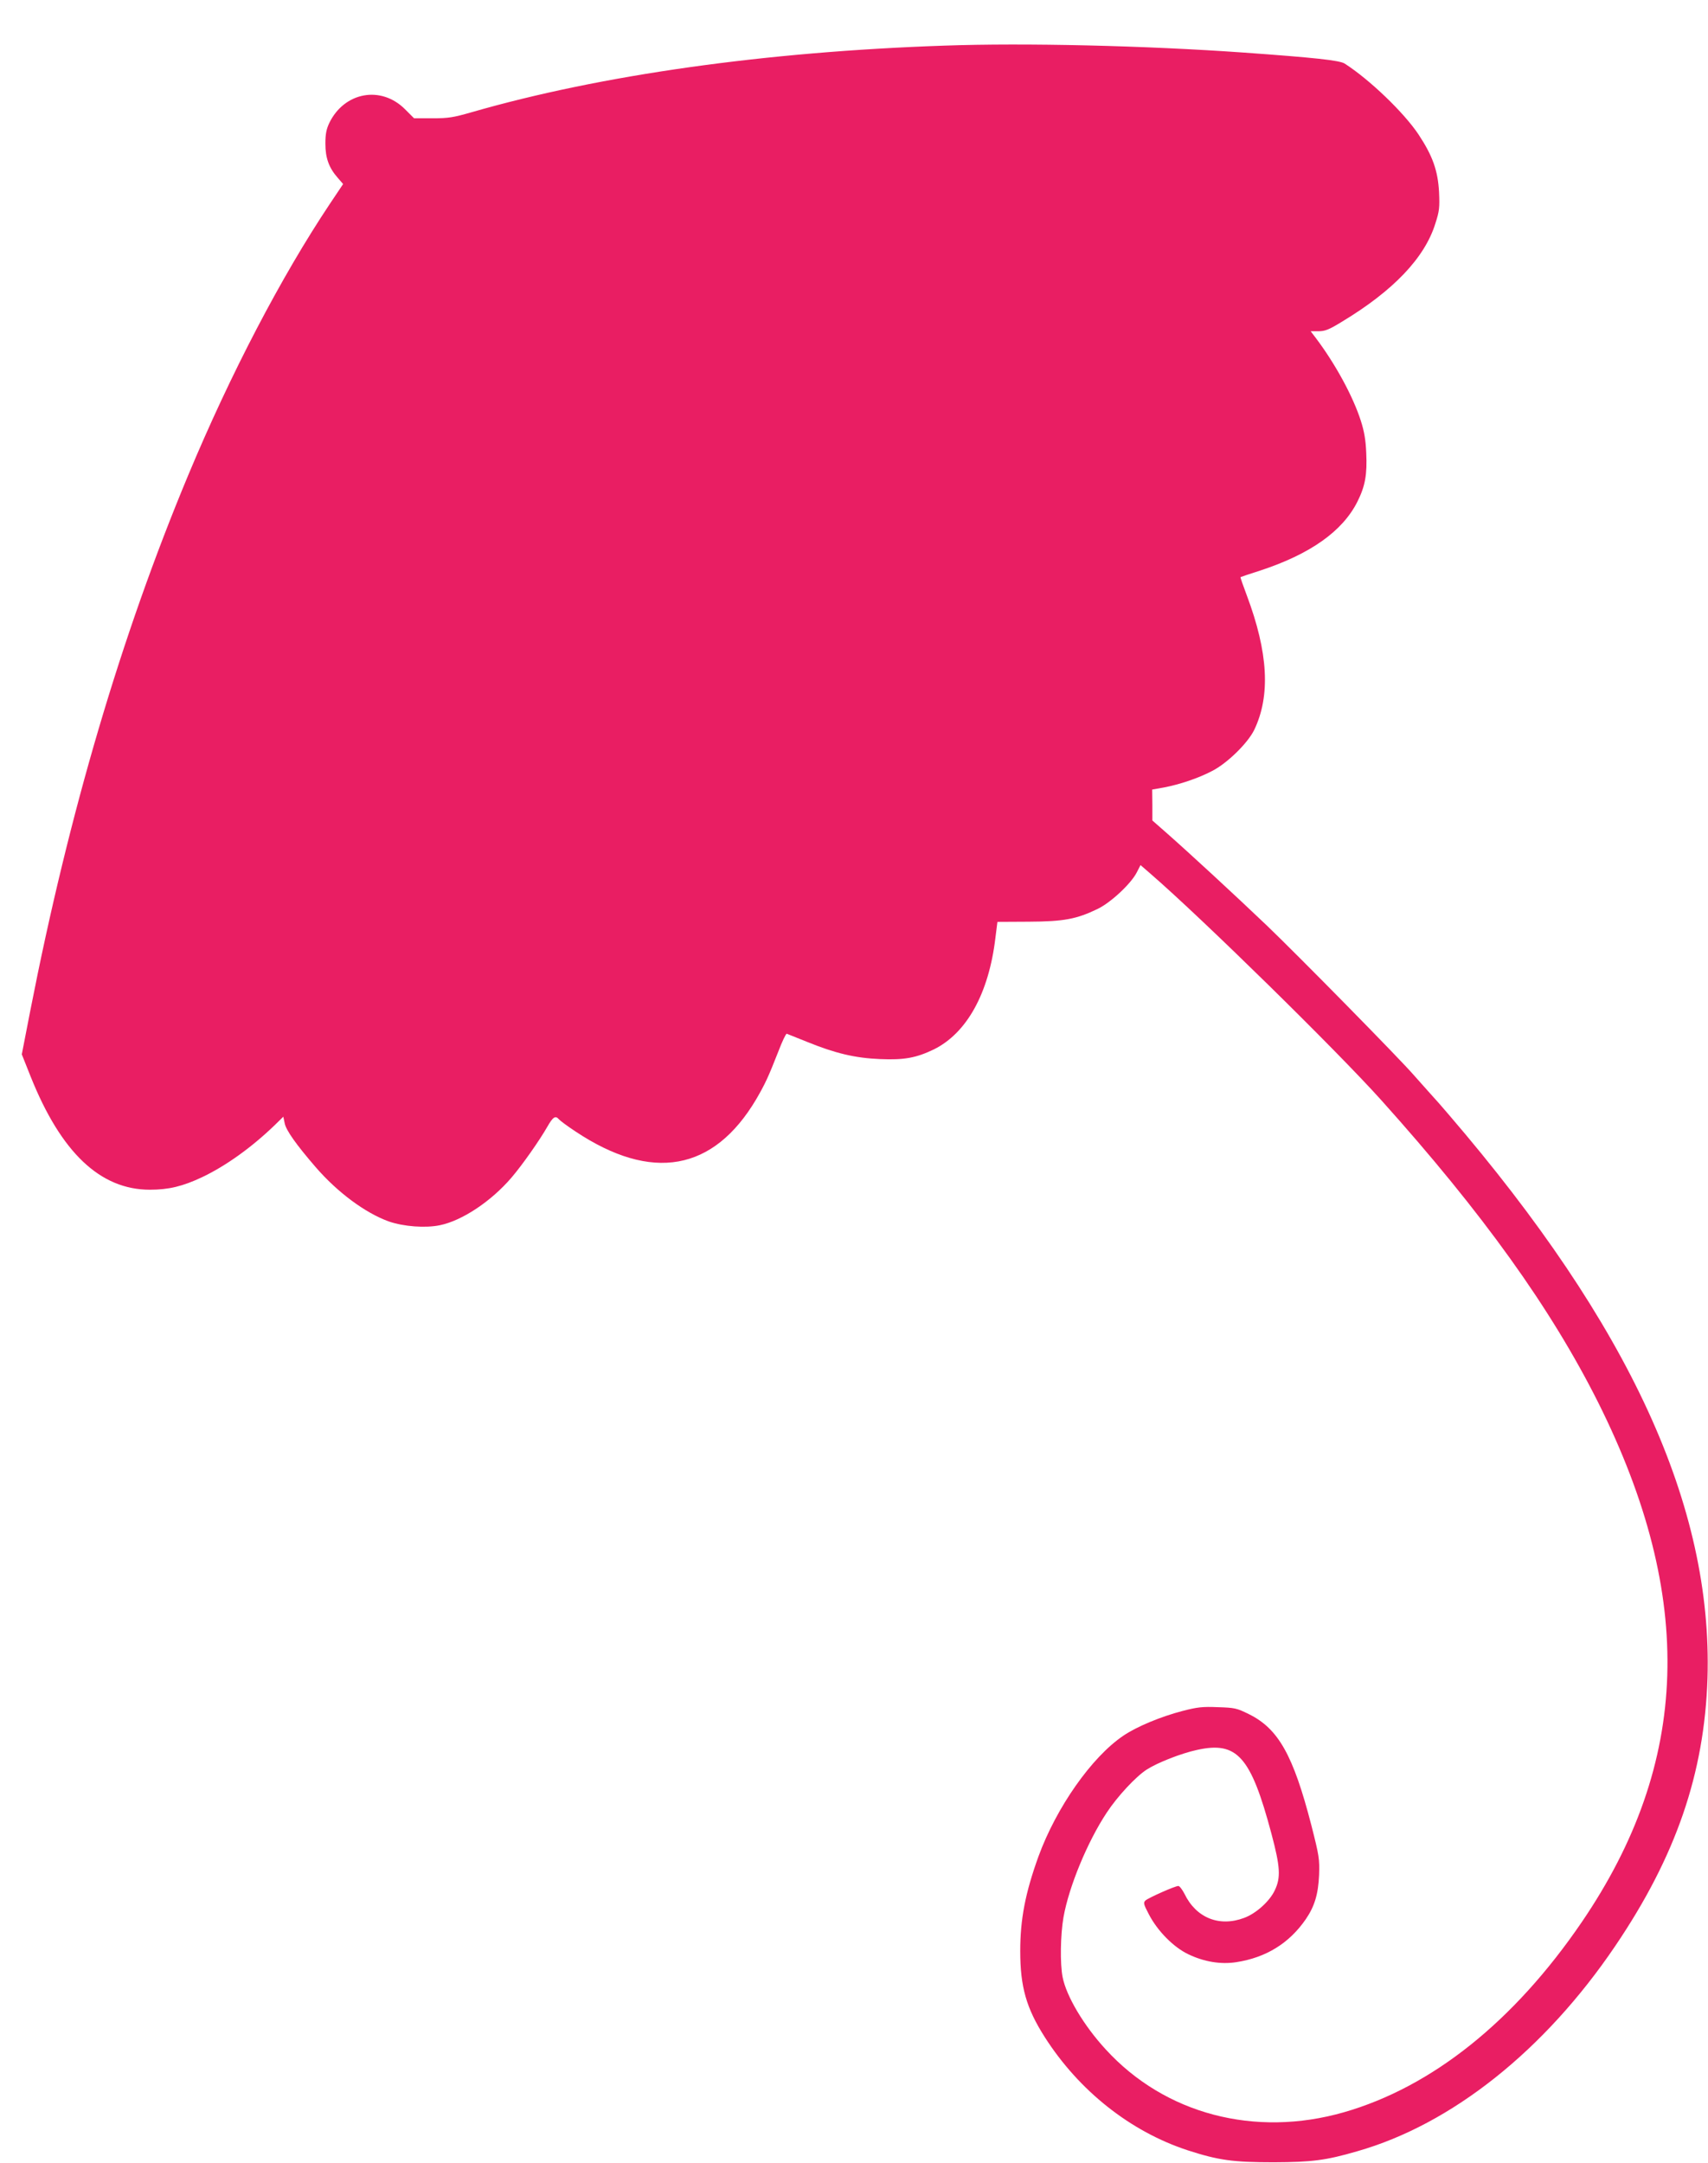 <?xml version="1.0" standalone="no"?>
<!DOCTYPE svg PUBLIC "-//W3C//DTD SVG 20010904//EN"
 "http://www.w3.org/TR/2001/REC-SVG-20010904/DTD/svg10.dtd">
<svg version="1.0" xmlns="http://www.w3.org/2000/svg"
 width="1011pt" height="1280pt" viewBox="0 0 1011 1280"
 preserveAspectRatio="xMidYMid meet">
<g transform="translate(0,1280) scale(0.1,-0.1)"
fill="#e91e63" stroke="none">
<path d="M5590 12530 c-1060 -36 -2035 -174 -2798 -394 -108 -31 -137 -36
-232 -36 l-109 0 -53 53 c-142 143 -360 103 -449 -81 -17 -36 -23 -65 -23
-122 0 -85 21 -143 73 -202 l32 -37 -79 -118 c-287 -430 -588 -1006 -838
-1605 -397 -951 -706 -1999 -934 -3165 l-51 -262 53 -133 c180 -449 412 -668
705 -668 112 0 194 20 309 74 141 67 293 176 430 308 l51 50 8 -38 c7 -41 69
-128 184 -261 130 -150 294 -271 433 -321 87 -30 216 -40 302 -22 132 27 304
142 423 281 66 77 168 223 213 302 33 58 48 68 69 43 7 -8 50 -40 97 -71 452
-301 817 -236 1070 190 54 93 71 130 130 280 23 61 46 109 51 108 4 -2 58 -23
120 -48 167 -68 285 -96 433 -102 142 -6 213 7 317 57 195 96 326 331 365 660
l12 95 185 1 c208 1 283 15 409 76 78 38 197 149 231 216 l22 43 60 -52 c303
-262 1102 -1046 1365 -1339 600 -668 1004 -1231 1284 -1789 577 -1154 546
-2132 -98 -3076 -400 -586 -885 -974 -1407 -1124 -527 -151 -1060 -11 -1410
372 -130 141 -233 315 -255 427 -16 80 -13 251 5 355 32 181 142 447 256 619
63 96 173 214 237 255 64 41 204 96 297 116 238 53 319 -38 441 -496 52 -195
56 -259 20 -334 -30 -65 -111 -138 -182 -164 -147 -55 -284 0 -353 143 -13 25
-29 46 -36 46 -20 0 -177 -70 -195 -86 -13 -13 -11 -22 20 -81 51 -99 147
-196 234 -237 93 -45 193 -61 283 -47 177 27 314 112 412 254 52 76 74 148 79
262 3 94 1 111 -46 295 -107 414 -195 571 -370 657 -71 35 -83 38 -183 41 -91
4 -123 0 -208 -22 -128 -33 -273 -93 -352 -147 -187 -126 -396 -424 -502 -714
-78 -216 -108 -371 -108 -560 0 -212 36 -338 145 -509 203 -318 507 -559 846
-670 182 -59 268 -71 510 -71 224 1 308 11 493 65 559 159 1110 597 1528 1215
359 530 528 1021 546 1585 31 1018 -460 2087 -1532 3335 -33 39 -82 95 -110
125 -27 30 -71 80 -98 110 -85 98 -687 710 -870 885 -192 183 -462 432 -594
548 l-82 72 0 91 -1 92 68 12 c95 18 205 55 287 98 90 46 211 165 249 243 97
202 83 458 -44 796 -22 58 -39 107 -37 108 1 1 54 19 117 39 295 97 487 232
575 408 46 92 58 161 52 288 -3 76 -12 128 -32 190 -46 144 -150 335 -265 488
l-32 42 46 0 c39 0 62 9 137 55 306 184 492 379 555 582 24 74 26 95 22 186
-7 128 -38 215 -122 342 -87 130 -289 324 -437 419 -30 19 -179 35 -599 65
-578 41 -1293 58 -1770 41z"/>
</g>
</svg>
